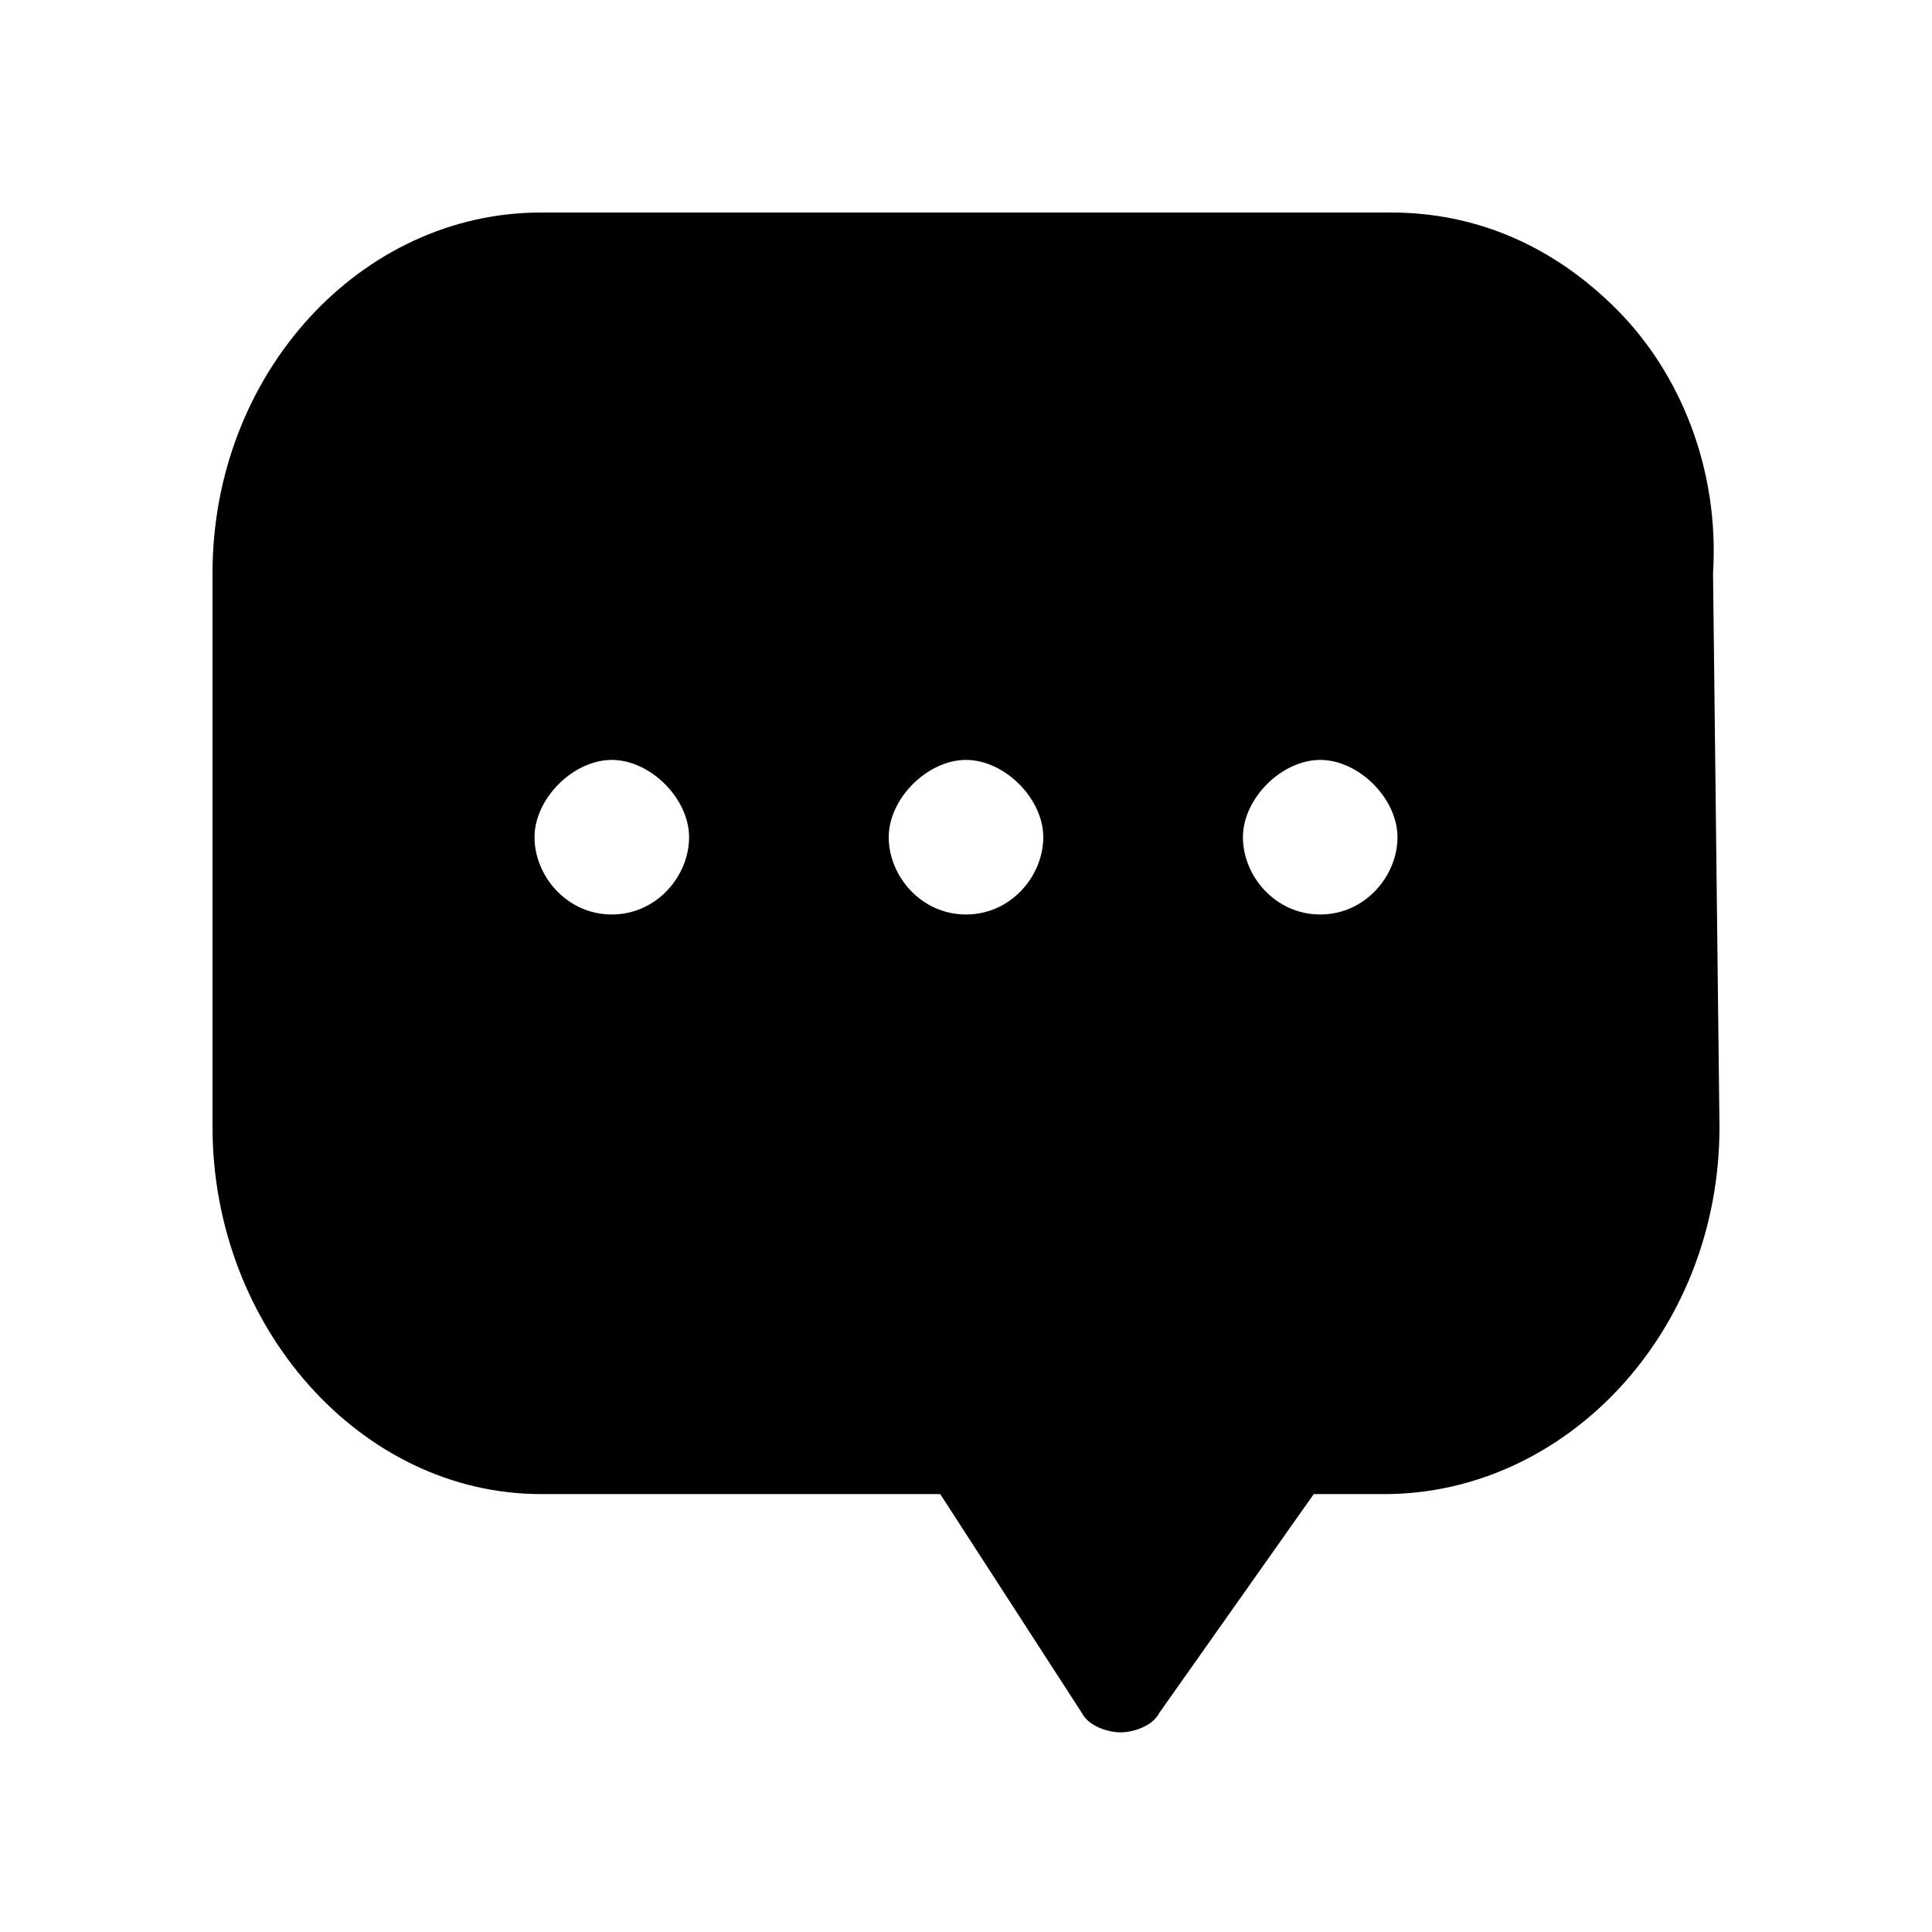 <?xml version="1.0" encoding="utf-8"?>
<!-- Generator: Adobe Illustrator 20.1.0, SVG Export Plug-In . SVG Version: 6.00 Build 0)  -->
<svg version="1.1" id="Layer_1" xmlns="http://www.w3.org/2000/svg" xmlns:xlink="http://www.w3.org/1999/xlink" x="0px" y="0px"
	 viewBox="0 0 30 30" style="enable-background:new 0 0 30 30;" xml:space="preserve">
<path d="M26.6,8.9c0.1-1.6-0.5-3.1-1.5-4.1c-1-1-2.2-1.5-3.5-1.5H8.4c-2.8,0-5.1,2.5-5.1,5.6v8.6c0,3.1,2.3,5.7,5.1,5.7h6.2l2.2,3.4
	c0.1,0.2,0.4,0.3,0.6,0.3c0,0,0,0,0,0c0.2,0,0.5-0.1,0.6-0.3l2.4-3.4h1.1c2.8,0,5.2-2.5,5.2-5.7L26.6,8.9z M9.5,14.2
	c-0.7,0-1.2-0.6-1.2-1.2s0.6-1.2,1.2-1.2s1.2,0.6,1.2,1.2S10.2,14.2,9.5,14.2z M15,14.2c-0.7,0-1.2-0.6-1.2-1.2s0.6-1.2,1.2-1.2
	s1.2,0.6,1.2,1.2S15.7,14.2,15,14.2z M20.5,14.2c-0.7,0-1.2-0.6-1.2-1.2s0.6-1.2,1.2-1.2s1.2,0.6,1.2,1.2S21.2,14.2,20.5,14.2z"/>
</svg>

